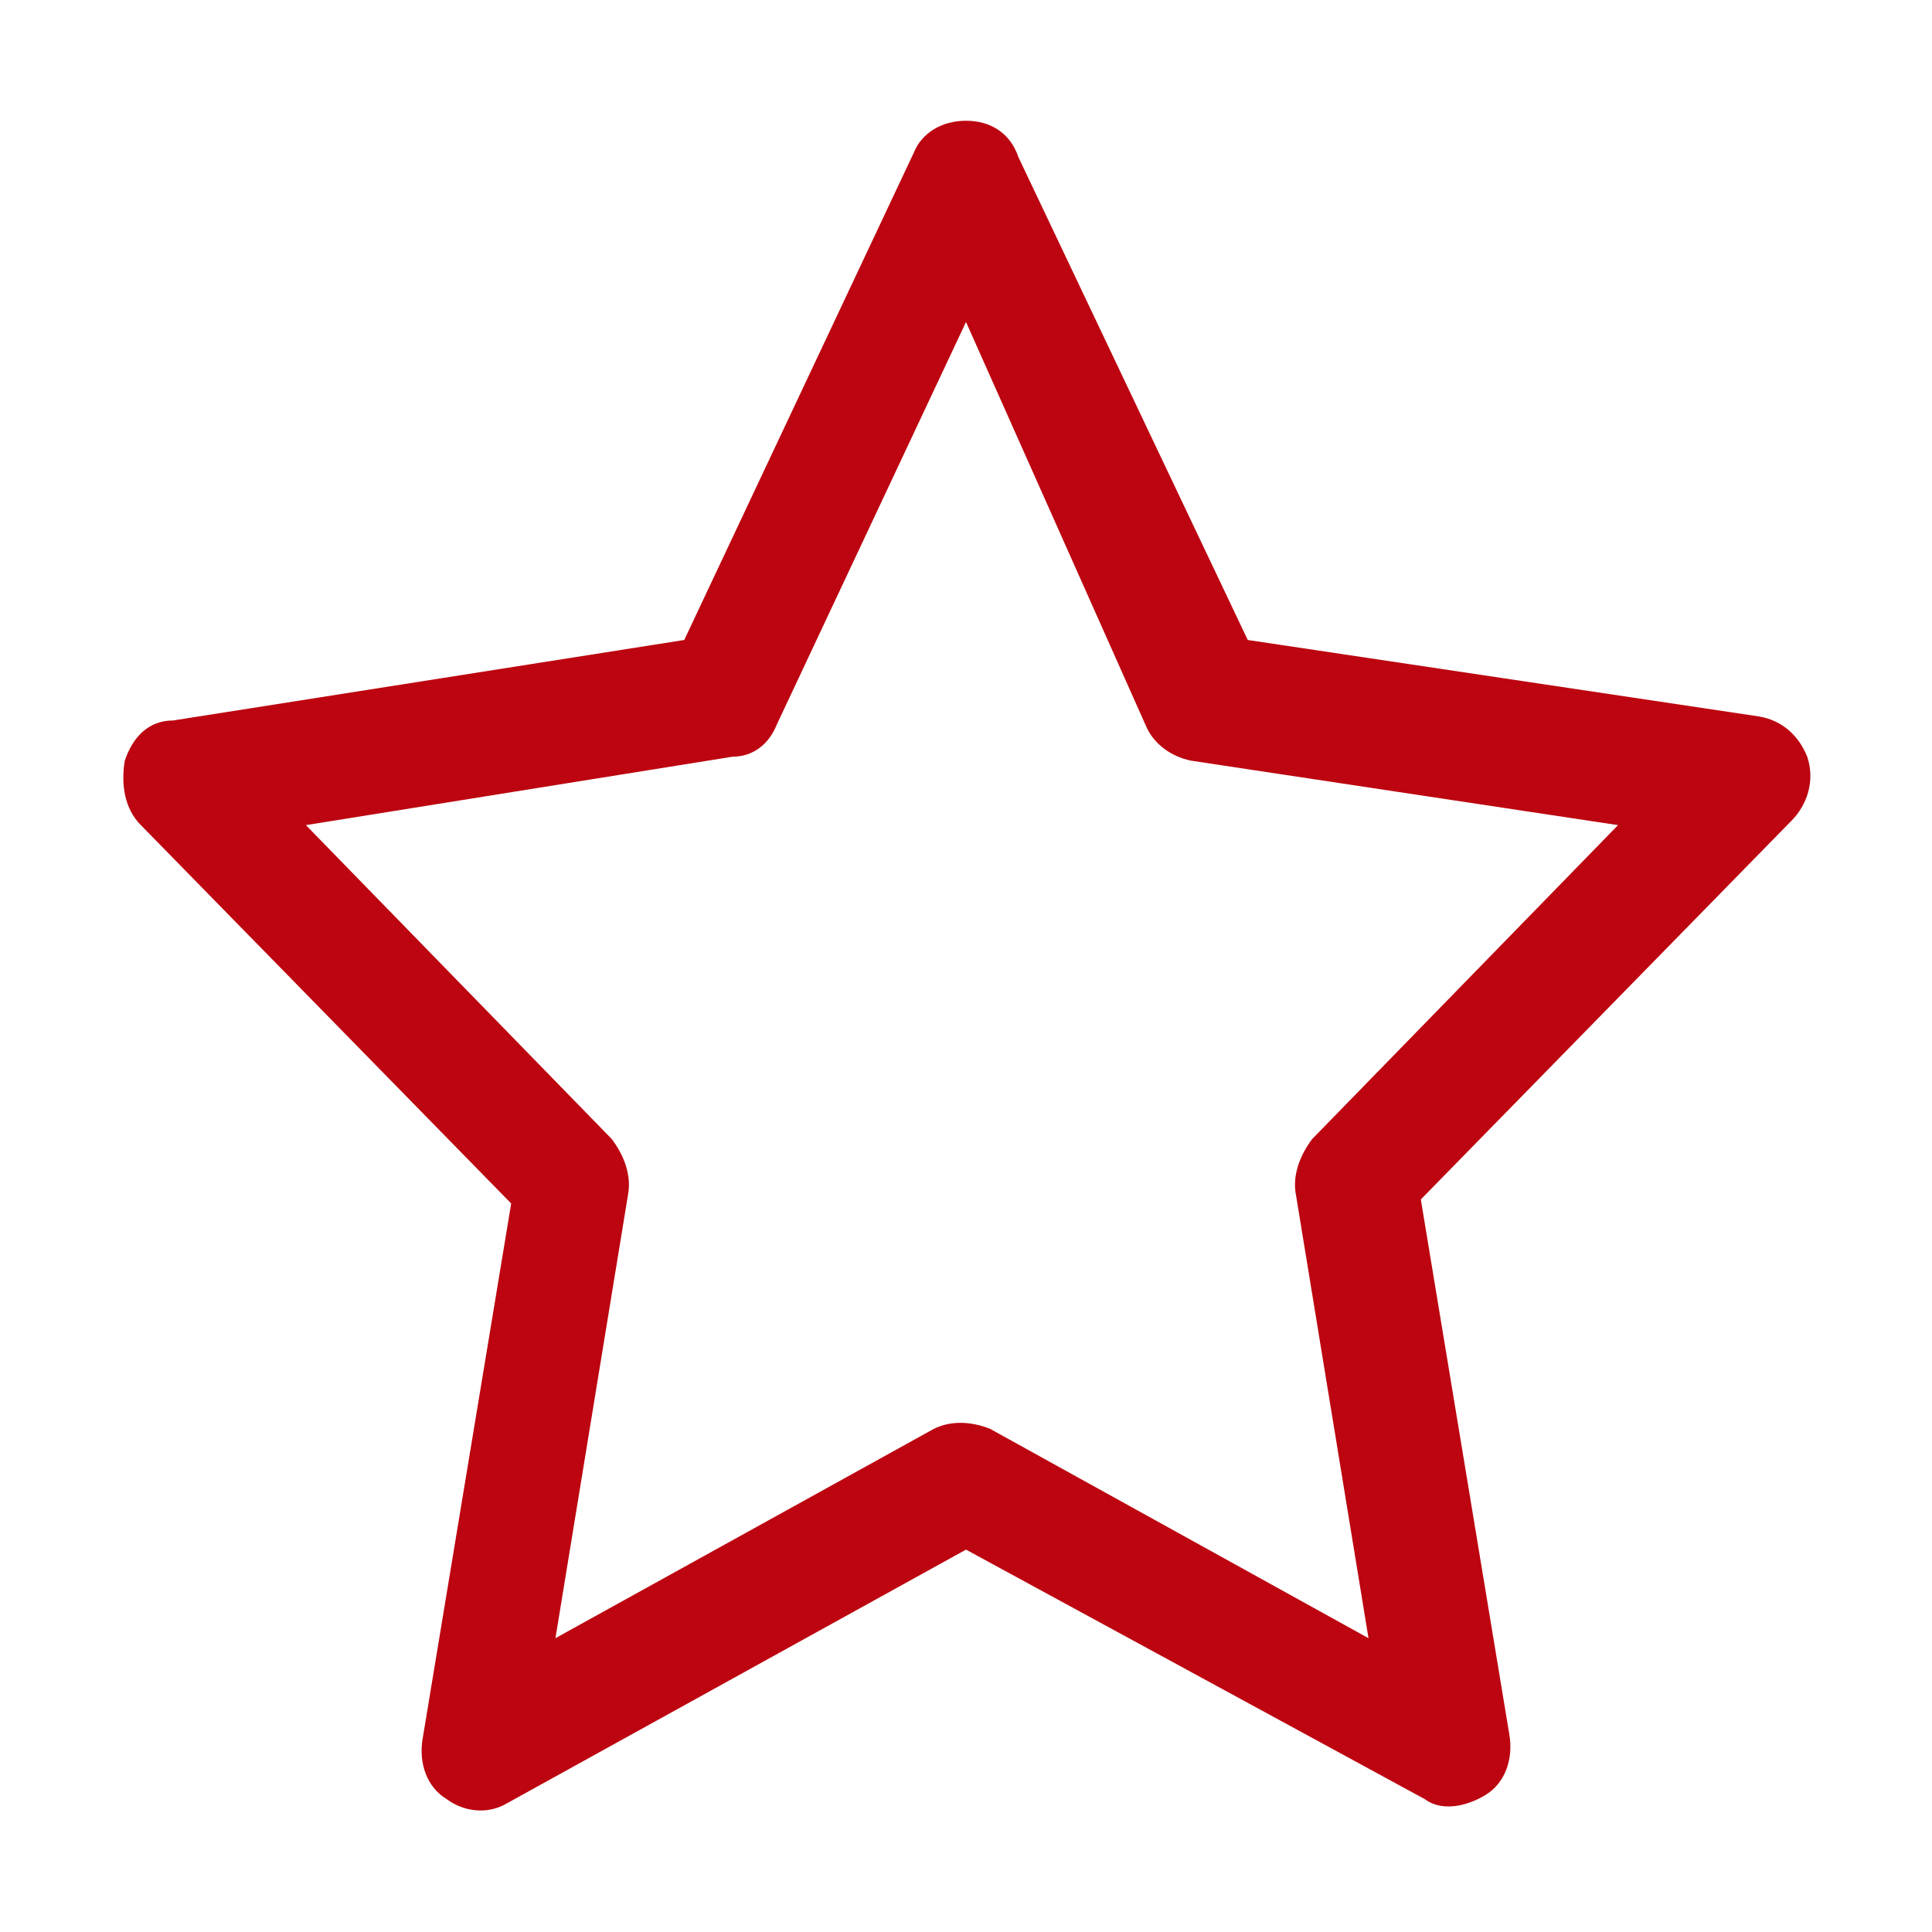 <?xml version="1.0" encoding="utf-8"?>
<!-- Generator: Adobe Illustrator 27.8.1, SVG Export Plug-In . SVG Version: 6.00 Build 0)  -->
<svg version="1.1" id="Capa_1" xmlns="http://www.w3.org/2000/svg" xmlns:xlink="http://www.w3.org/1999/xlink" x="0px" y="0px"
	 viewBox="0 0 48 48" style="enable-background:new 0 0 48 48;" xml:space="preserve">
<style type="text/css">
	.st0{fill-rule:evenodd;clip-rule:evenodd;fill:#BC0510;}
</style>
<path class="st0" d="M24,3c0.6,0,1.1,0.3,1.3,0.9L31,15.9l12.7,1.9c0.6,0.1,1,0.5,1.2,1c0.2,0.6,0,1.2-0.4,1.6l-9.2,9.4l2.2,13.3
	c0.1,0.6-0.1,1.2-0.6,1.5c-0.5,0.3-1.1,0.4-1.5,0.1L24,38.5l-11.4,6.3c-0.5,0.3-1.1,0.2-1.5-0.1c-0.5-0.3-0.7-0.9-0.6-1.5l2.2-13.3
	l-9.2-9.4c-0.4-0.4-0.5-1-0.4-1.6c0.2-0.6,0.6-1,1.2-1L17,15.9l5.7-12.1C22.9,3.3,23.4,3,24,3z M24,8l-4.7,10
	c-0.2,0.5-0.6,0.8-1.1,0.8L7.6,20.5l7.6,7.8c0.3,0.4,0.5,0.9,0.4,1.4l-1.8,11l9.4-5.2c0.4-0.2,0.9-0.2,1.4,0l9.4,5.2l-1.8-11
	c-0.1-0.5,0.1-1,0.4-1.4l7.6-7.8l-10.6-1.6c-0.5-0.1-0.9-0.4-1.1-0.8L24,8z"/>
</svg>
